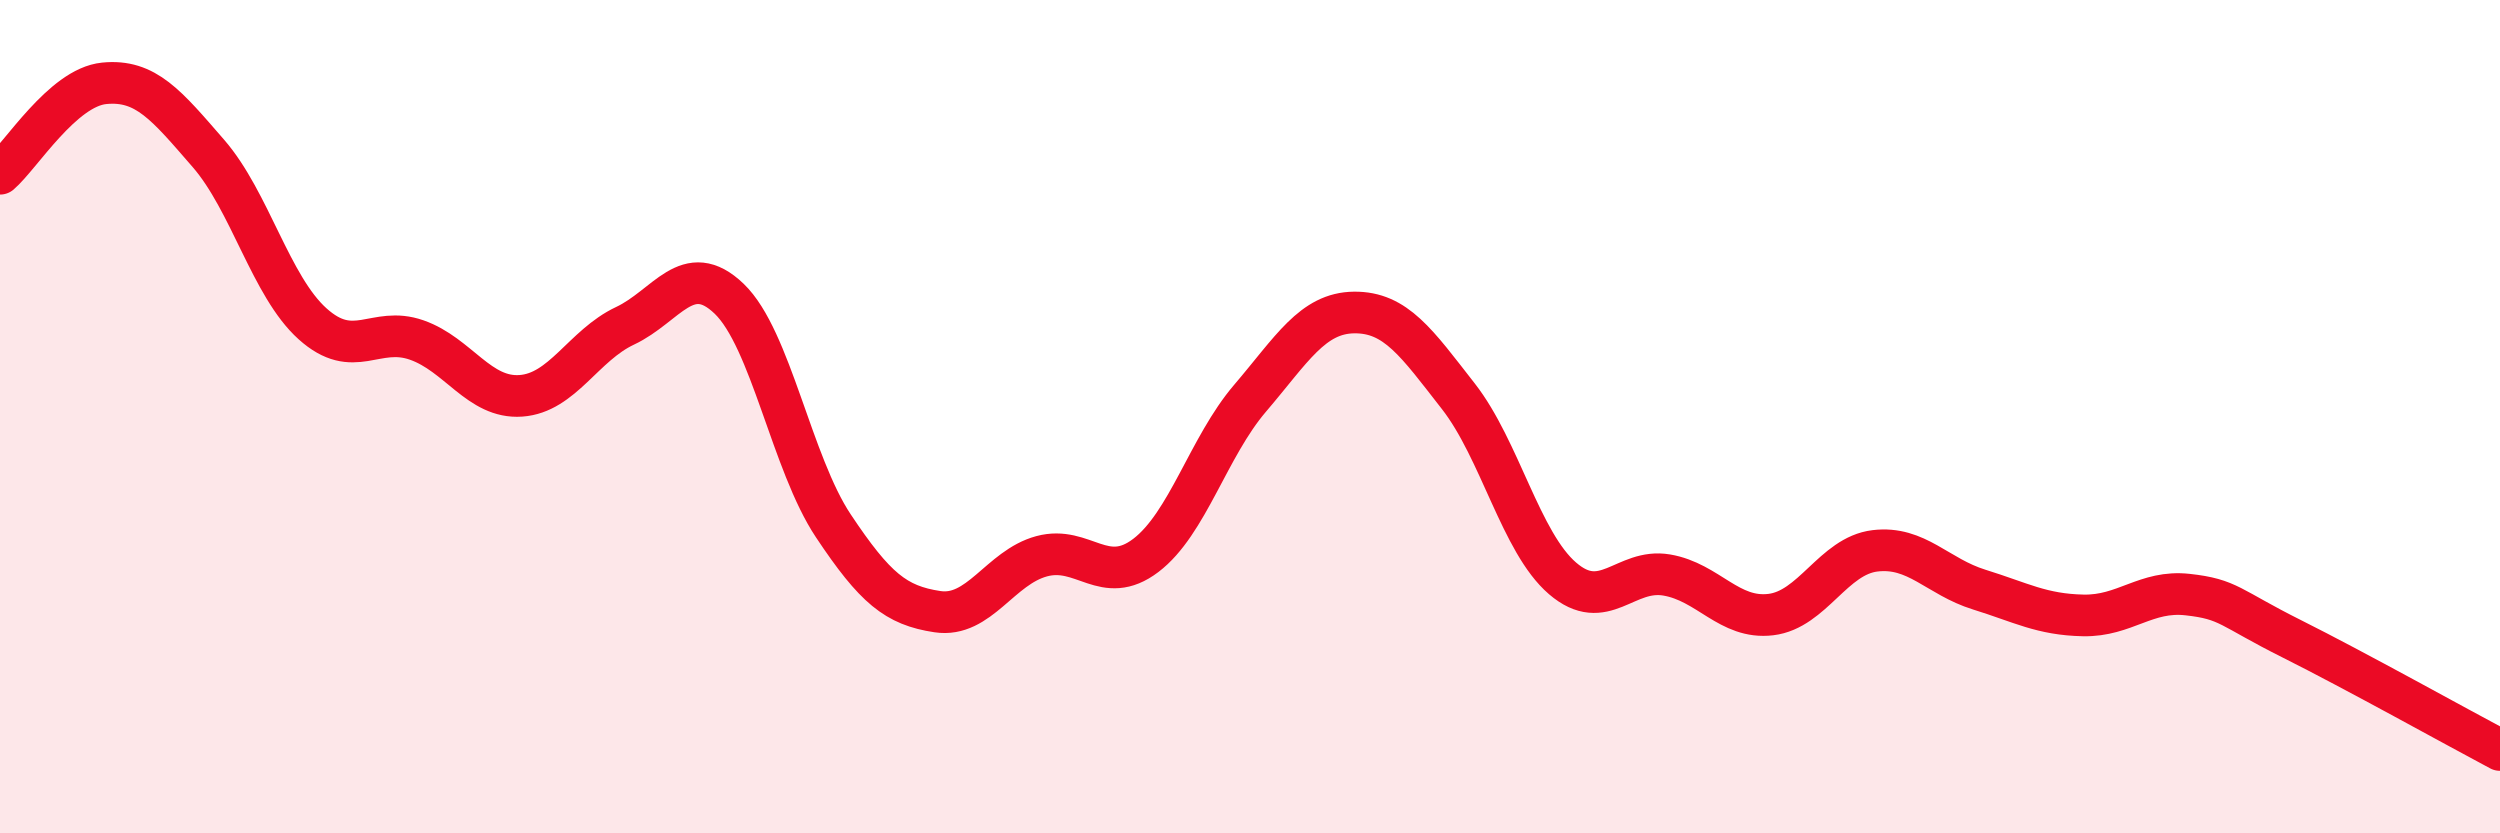 
    <svg width="60" height="20" viewBox="0 0 60 20" xmlns="http://www.w3.org/2000/svg">
      <path
        d="M 0,4.17 C 0.5,3.74 1.5,2.1 2.5,2 C 3.5,1.9 4,2.53 5,3.68 C 6,4.83 6.5,6.87 7.5,7.77 C 8.5,8.67 9,7.81 10,8.16 C 11,8.51 11.5,9.57 12.5,9.5 C 13.5,9.43 14,8.29 15,7.82 C 16,7.35 16.5,6.21 17.5,7.17 C 18.5,8.13 19,11.12 20,12.62 C 21,14.12 21.5,14.53 22.5,14.68 C 23.5,14.83 24,13.62 25,13.35 C 26,13.08 26.5,14.09 27.5,13.33 C 28.5,12.57 29,10.73 30,9.56 C 31,8.39 31.5,7.51 32.5,7.5 C 33.5,7.49 34,8.23 35,9.51 C 36,10.79 36.5,13.02 37.5,13.88 C 38.5,14.74 39,13.63 40,13.8 C 41,13.97 41.5,14.87 42.5,14.75 C 43.5,14.63 44,13.34 45,13.22 C 46,13.1 46.5,13.84 47.5,14.15 C 48.5,14.46 49,14.75 50,14.77 C 51,14.79 51.5,14.16 52.5,14.27 C 53.5,14.38 53.5,14.58 55,15.33 C 56.5,16.08 59,17.47 60,18L60 20L0 20Z"
        fill="#EB0A25"
        opacity="0.1"
        stroke-linecap="round"
        stroke-linejoin="round"
      />
      <path
        d="M 0,4.17 C 0.5,3.74 1.5,2.1 2.5,2 C 3.5,1.9 4,2.53 5,3.68 C 6,4.83 6.5,6.87 7.5,7.77 C 8.5,8.67 9,7.81 10,8.16 C 11,8.51 11.5,9.57 12.5,9.5 C 13.5,9.43 14,8.29 15,7.82 C 16,7.35 16.5,6.21 17.5,7.17 C 18.5,8.13 19,11.12 20,12.62 C 21,14.12 21.5,14.53 22.5,14.68 C 23.5,14.83 24,13.62 25,13.35 C 26,13.08 26.5,14.09 27.5,13.33 C 28.5,12.57 29,10.73 30,9.56 C 31,8.39 31.5,7.51 32.5,7.5 C 33.5,7.49 34,8.23 35,9.51 C 36,10.79 36.5,13.02 37.5,13.88 C 38.5,14.74 39,13.63 40,13.8 C 41,13.97 41.5,14.87 42.5,14.75 C 43.5,14.63 44,13.34 45,13.22 C 46,13.1 46.5,13.84 47.5,14.15 C 48.5,14.46 49,14.75 50,14.77 C 51,14.79 51.5,14.16 52.5,14.27 C 53.5,14.38 53.5,14.58 55,15.33 C 56.5,16.08 59,17.47 60,18"
        stroke="#EB0A25"
        stroke-width="1"
        fill="none"
        stroke-linecap="round"
        stroke-linejoin="round"
      />
    </svg>
  